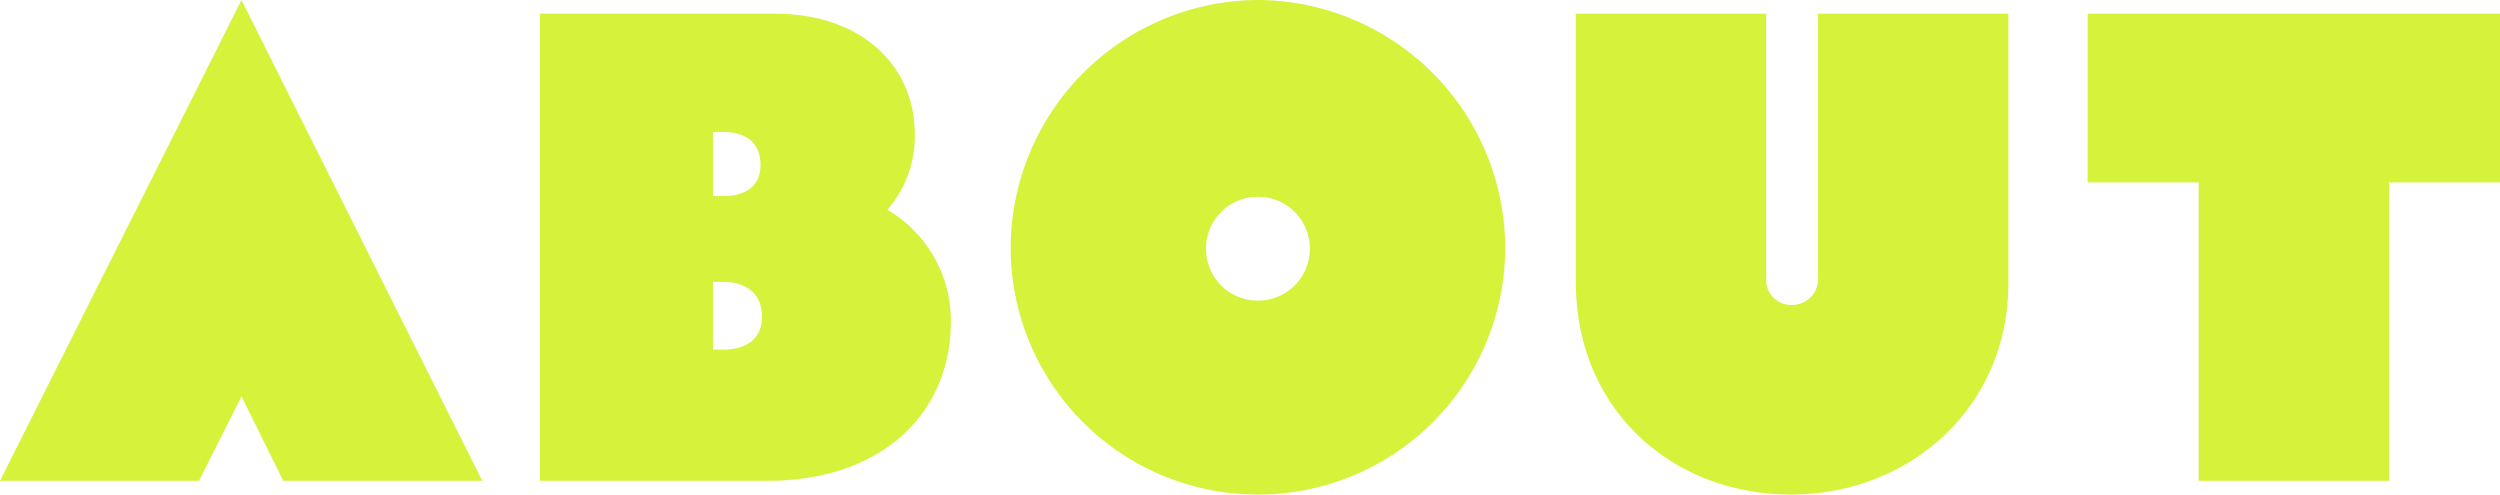 <svg xmlns="http://www.w3.org/2000/svg" width="242.76" height="48.02" viewBox="0 0 242.76 48.02"><g transform="translate(0 113.883)"><path d="M27.51,0H46.83L23.45-46.69,0,0H19.32l4.13-8.19ZM92.33-15.47a12.464,12.464,0,0,0-6.16-10.85,10.9,10.9,0,0,0,2.66-7.35c0-6.58-5.11-11.69-13.58-11.69H52.43V0H74.48C85.61,0,92.33-6.51,92.33-15.47Zm-23.1-3.85h.98c2.38,0,3.78,1.26,3.78,3.36s-1.4,3.22-3.78,3.22h-.98Zm0-14.56h.98c2.38,0,3.64,1.19,3.64,3.22,0,1.89-1.26,3.01-3.64,3.01h-.98Zm47.88,11.34a5.019,5.019,0,0,1,5.04-5.04,5.019,5.019,0,0,1,5.04,5.04,5.019,5.019,0,0,1-5.04,5.04A5.019,5.019,0,0,1,117.11-22.54Zm-18.97,0A23.975,23.975,0,0,0,122.15,1.33a23.975,23.975,0,0,0,24.01-23.87,24.124,24.124,0,0,0-24.01-24.15A24.124,24.124,0,0,0,98.14-22.54Zm96.88-22.82H176.54v25.55a2.524,2.524,0,0,1-2.52,2.73,2.424,2.424,0,0,1-2.52-2.52V-45.36H153.02v26.04c0,12.39,9.31,20.65,20.93,20.65,11.41,0,21.07-8.4,21.07-20.51Zm7.7,16.38H213.5V0h18.48V-28.98h10.78V-45.36H202.72Z" transform="translate(0 -67.193)" fill="#d6f23b"/></g></svg>